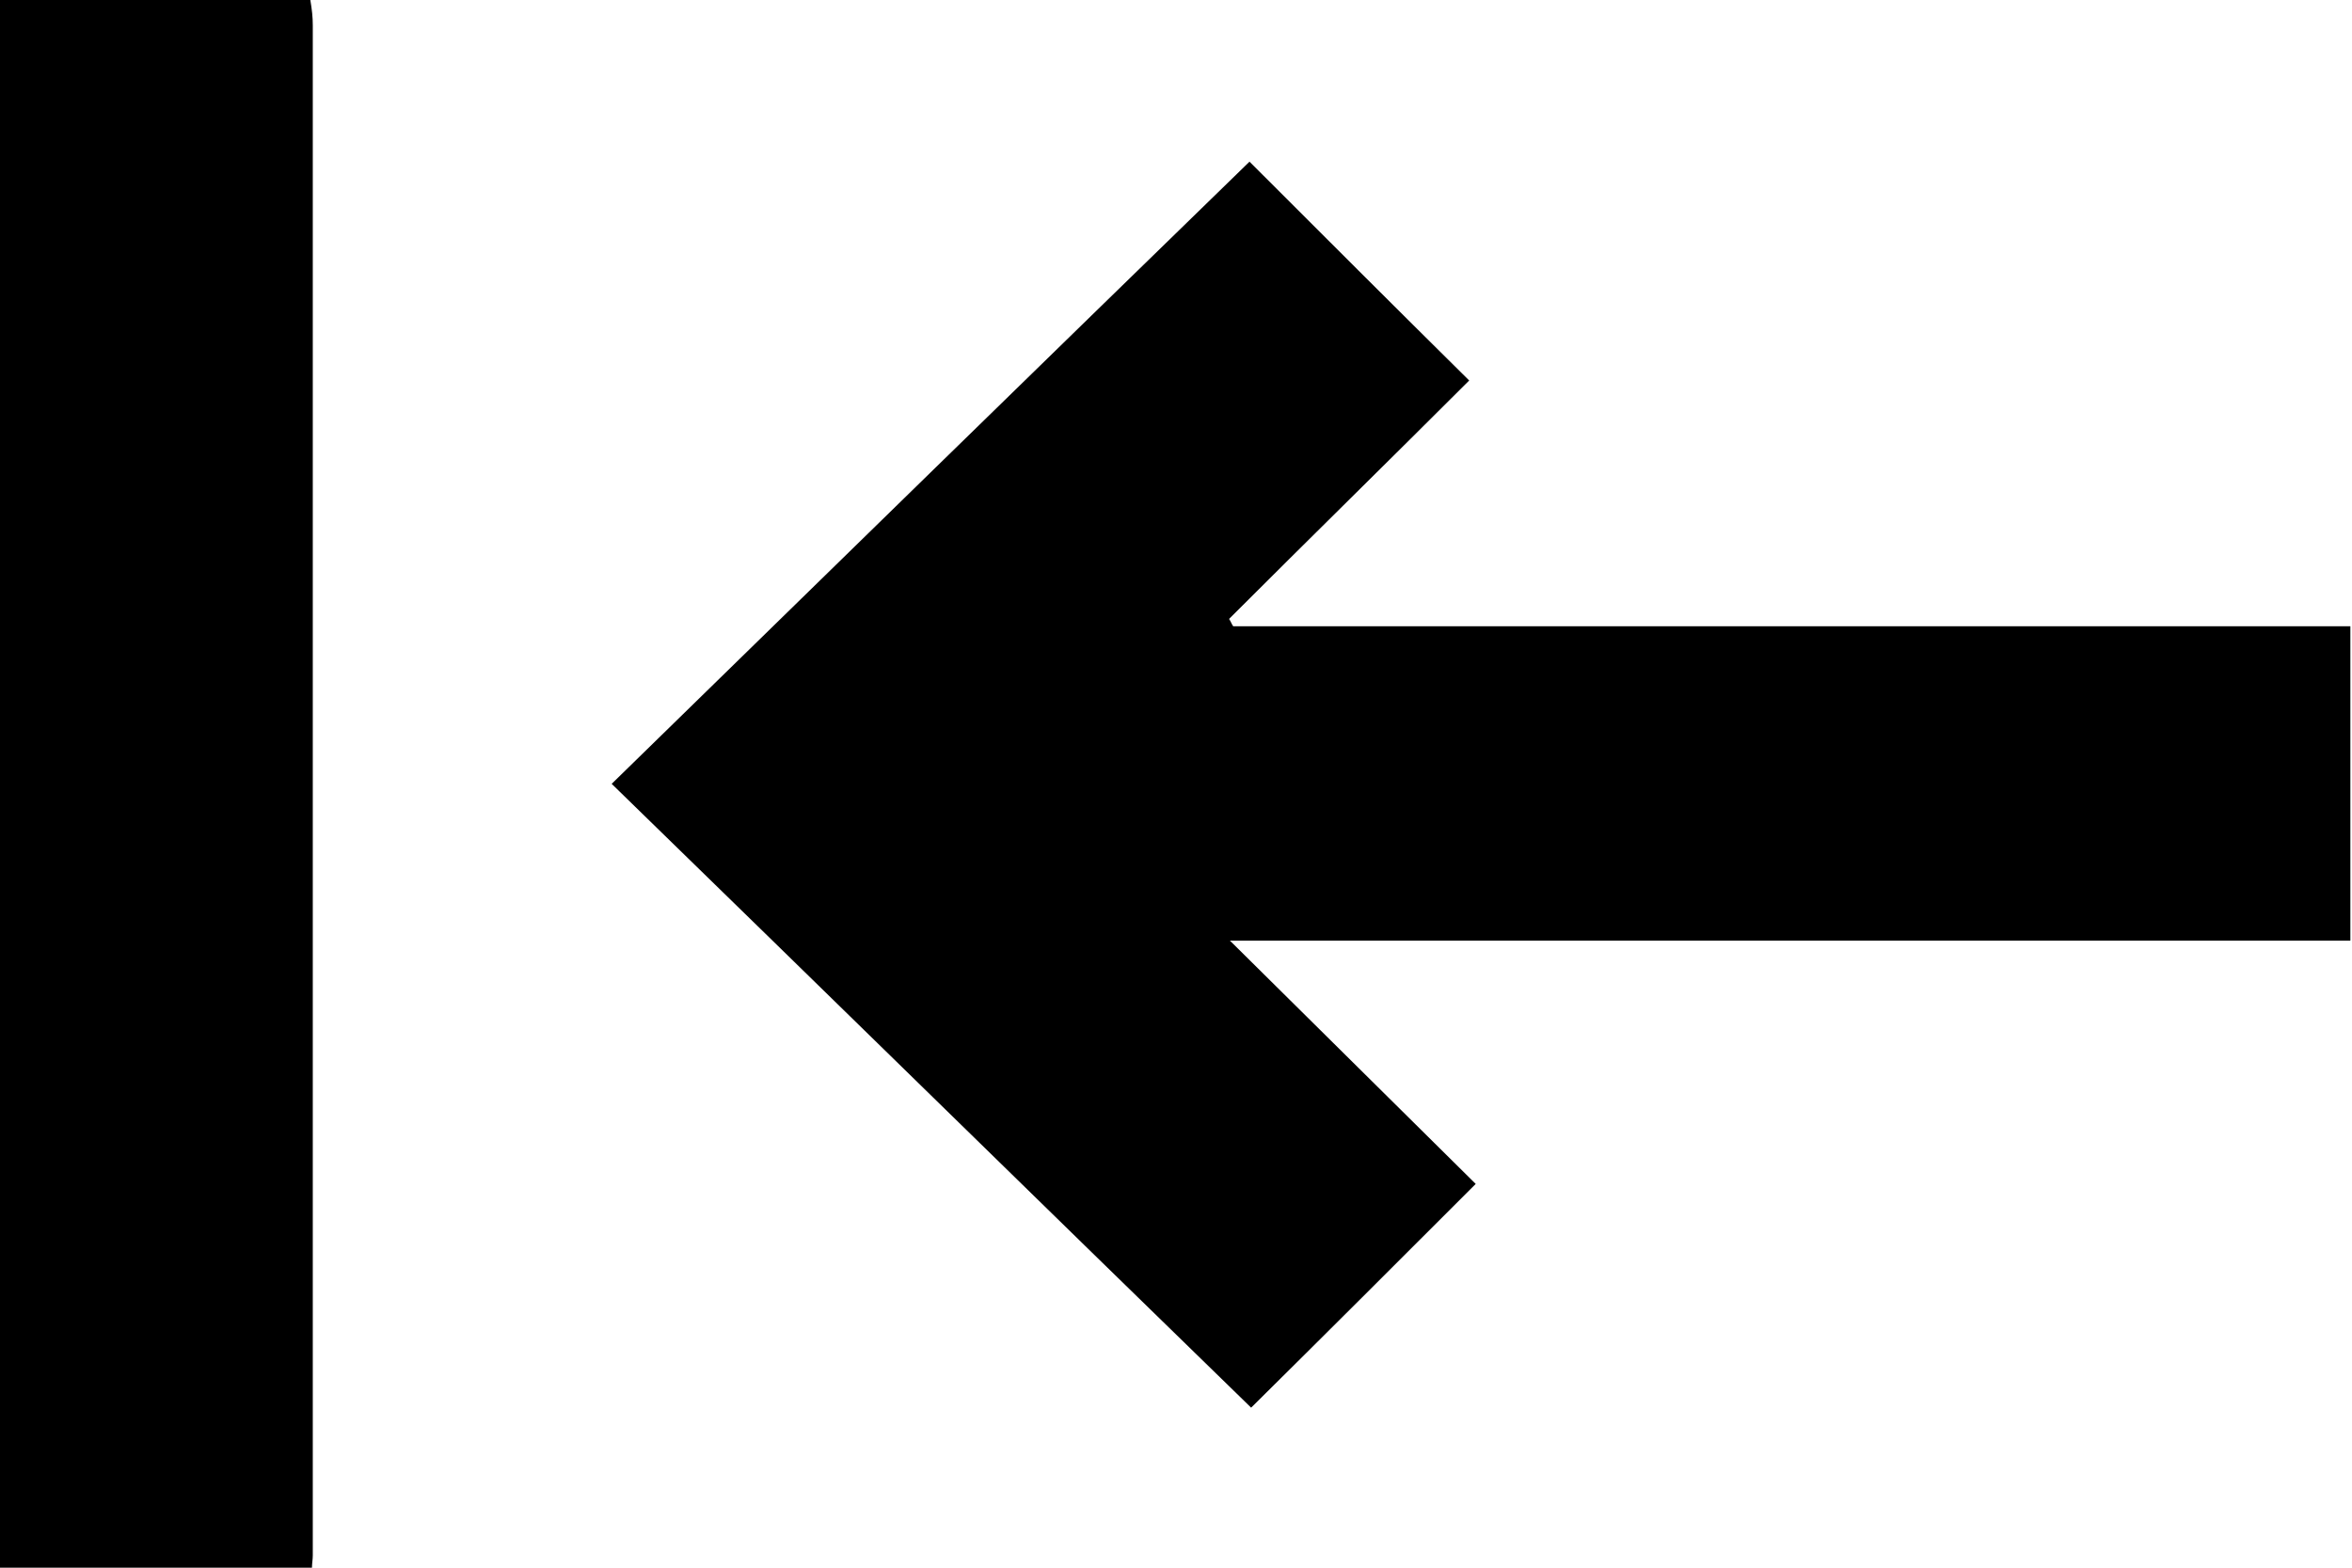 <?xml version="1.0" encoding="UTF-8"?>
<svg xmlns="http://www.w3.org/2000/svg" width="288" height="192" viewBox="0 0 288 192" fill="none">
  <path d="M38 0C25.2 0 12.6 0 0 0C0 64 0 128 0 192C12.8 192 25.5 192 38.2 192C38.2 191.5 38.3 191 38.3 190.5C38.3 128 38.3 65.5 38.3 3.1C38.3 2.1 38.2 1.2 38 0Z" fill="#000"></path>
  <path d="M287.8 76.7C242.1 76.7 196.5 76.7 151 76.7C150.8 76.4 150.7 76.1 150.5 75.8C160.4 65.9 170.4 56.1 179.9 46.6C170.7 37.5 161.9 28.7 153 19.8C127.2 44.9 101.1 70.4 74.9 96C101.3 121.7 127.3 147.2 153.2 172.4C162.3 163.4 171.1 154.6 180.7 145C171 135.4 161 125.5 150.6 115.2C196.7 115.2 242.2 115.2 287.8 115.2C287.8 102.2 287.8 89.7 287.8 76.7Z" fill="#000"></path>
</svg>
